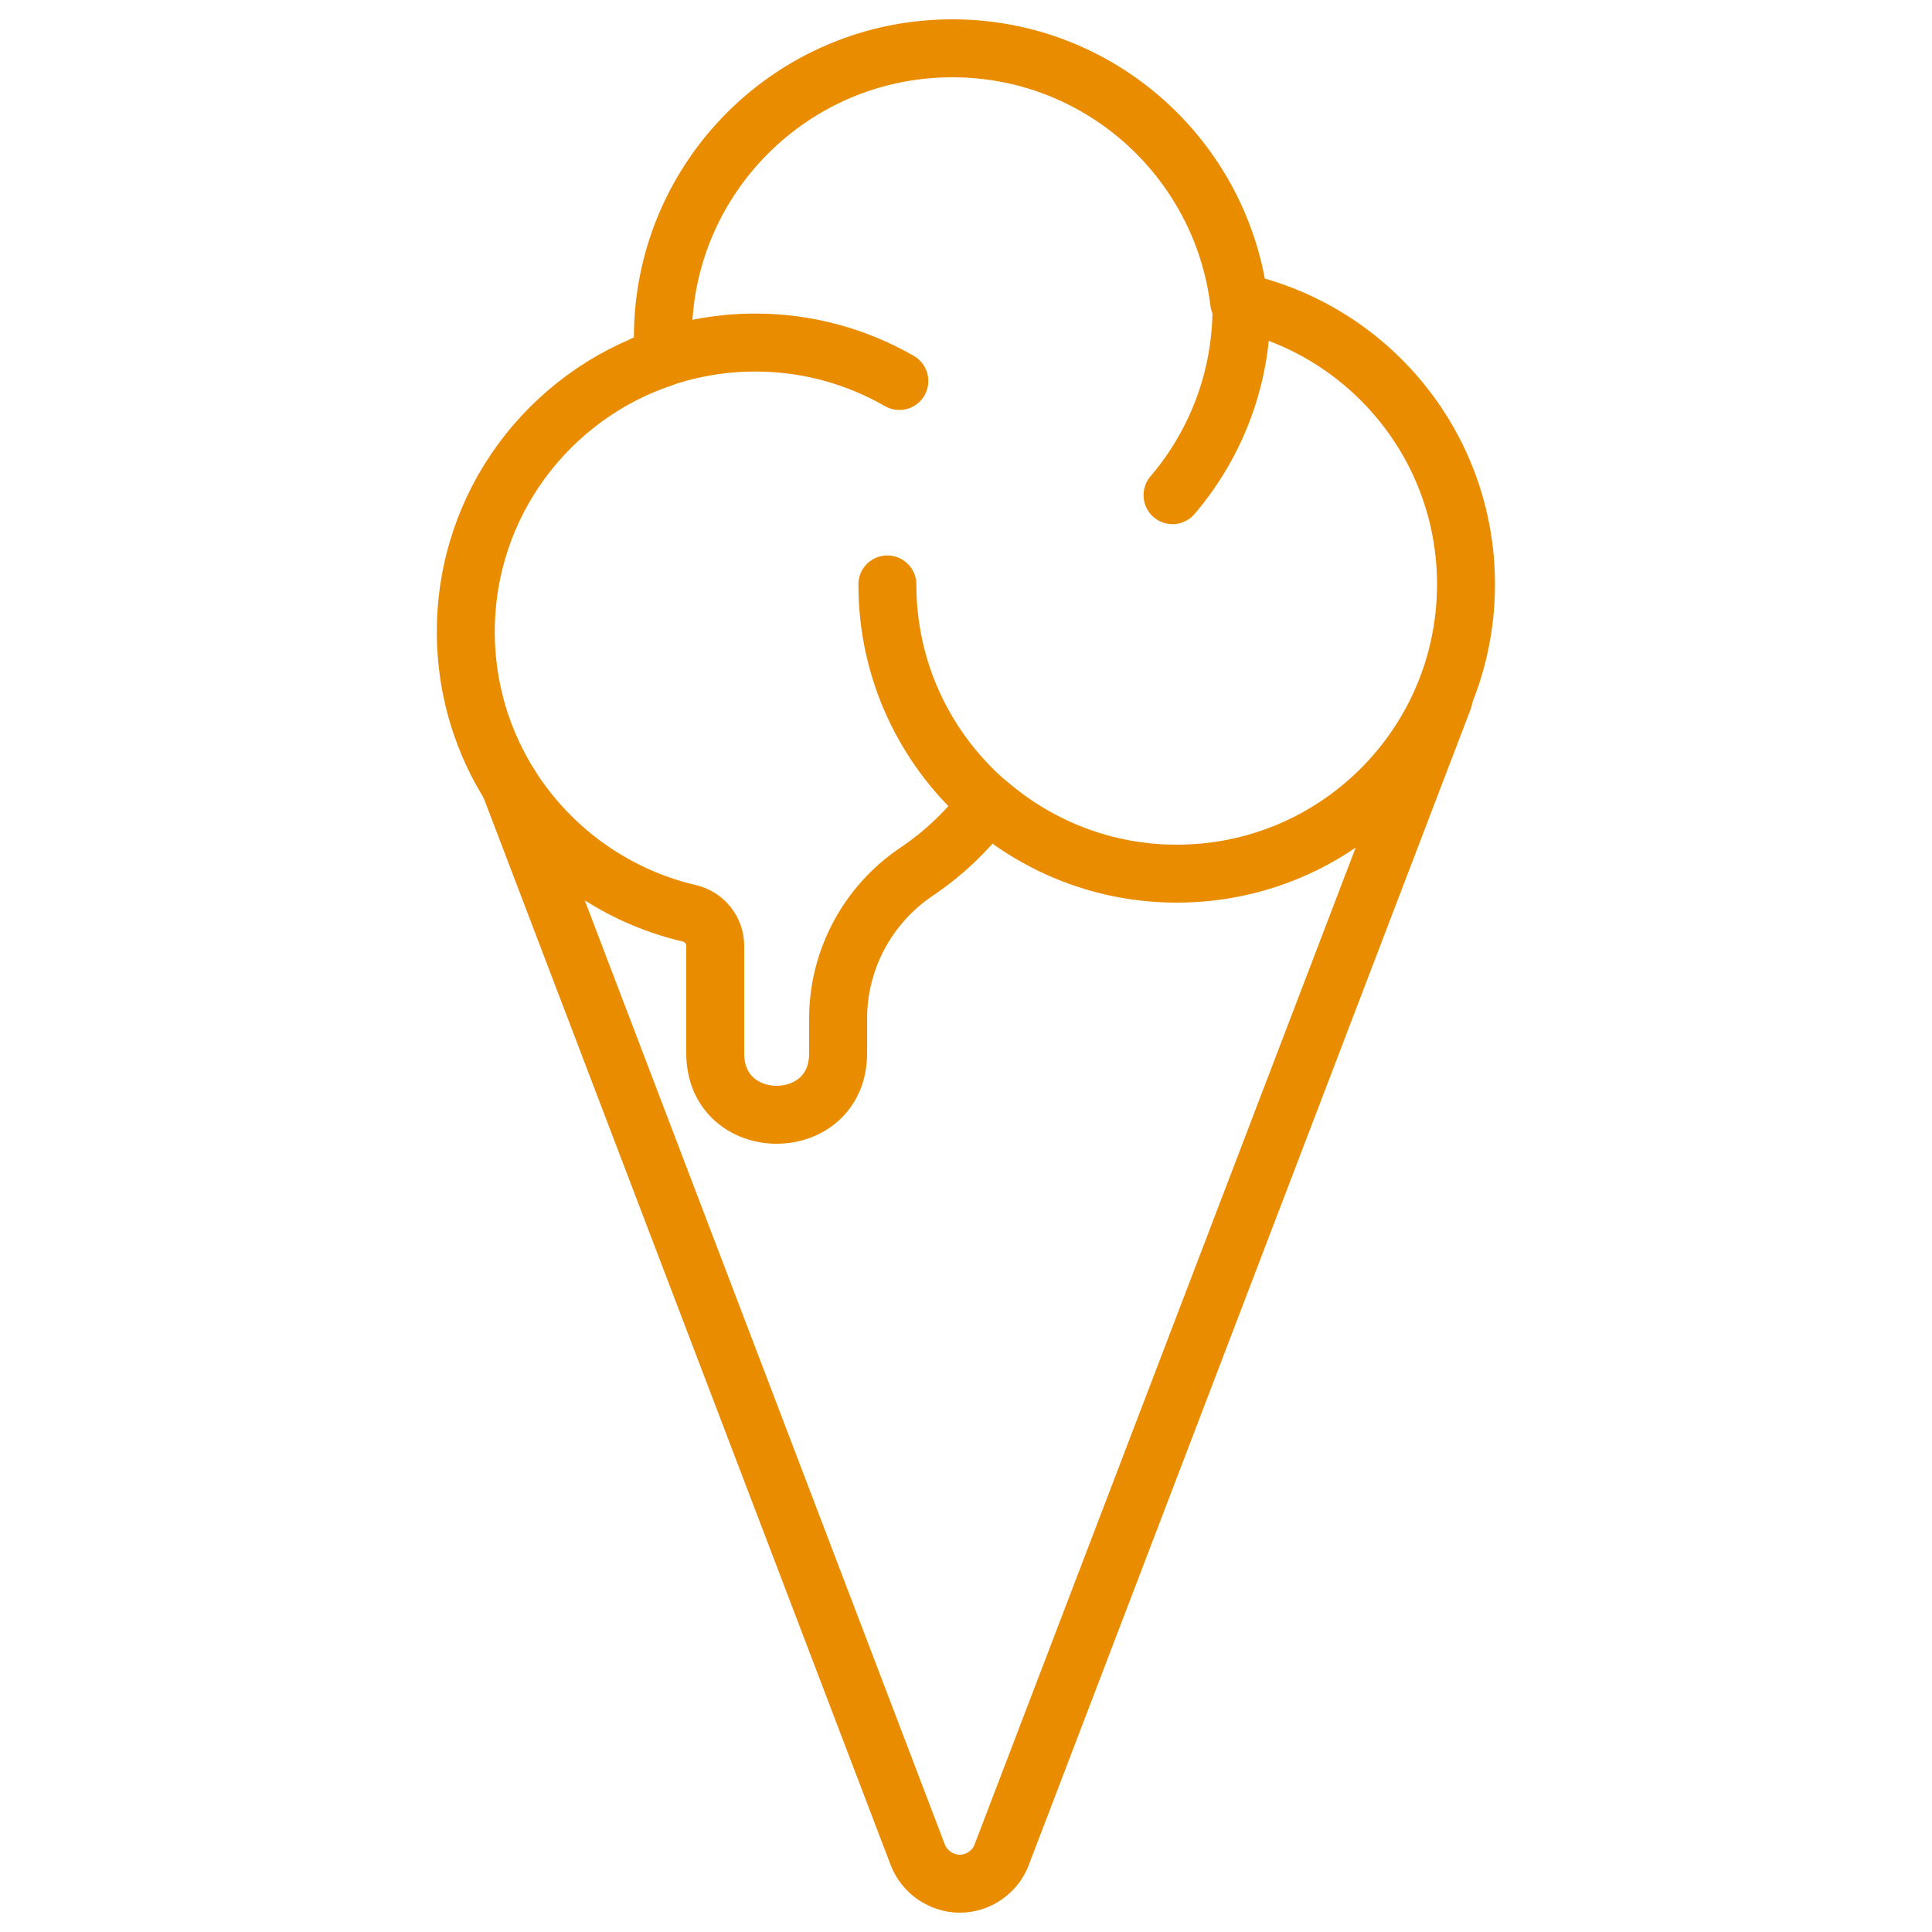 <?xml version="1.0" encoding="UTF-8"?> <svg xmlns="http://www.w3.org/2000/svg" id="Layer_1" viewBox="0 0 100 100"><defs><style>.cls-1{fill:none;stroke:#ea8c00;stroke-linecap:round;stroke-linejoin:round;stroke-width:3px;}</style></defs><path class="cls-1" d="M74.68,36.17h.04l-22.88,59.85c-.34,.88-1.21,1.48-2.16,1.48s-1.83-.61-2.17-1.48L26.38,40.62"></path><path class="cls-1" d="M64.14,15.64c-.91-7.4-7.2-13.14-14.85-13.14-8.27,0-14.98,6.7-14.98,14.97,0,.35,.03,.69,.05,1.03-5.95,1.98-10.25,7.58-10.25,14.2,0,7.09,4.94,13.02,11.56,14.57,.79,.18,1.35,.88,1.35,1.69v5.56c0,4.24,6.36,4.24,6.36,0v-1.79c0-3.05,1.52-5.9,4.06-7.61,1.43-.96,2.68-2.16,3.7-3.54,2.62,2.26,6.03,3.64,9.77,3.64,8.27,0,14.97-6.7,14.97-14.98,0-7.15-5.03-13.14-11.74-14.61Z"></path><path class="cls-1" d="M50.86,41.35c-3.03-2.74-4.93-6.69-4.93-11.1"></path><path class="cls-1" d="M64.26,15.93c0,3.7-1.34,7.08-3.57,9.7"></path><path class="cls-1" d="M46.55,19.72c-2.19-1.26-4.74-1.99-7.46-1.99-2.03,0-3.97,.41-5.74,1.14"></path></svg> 